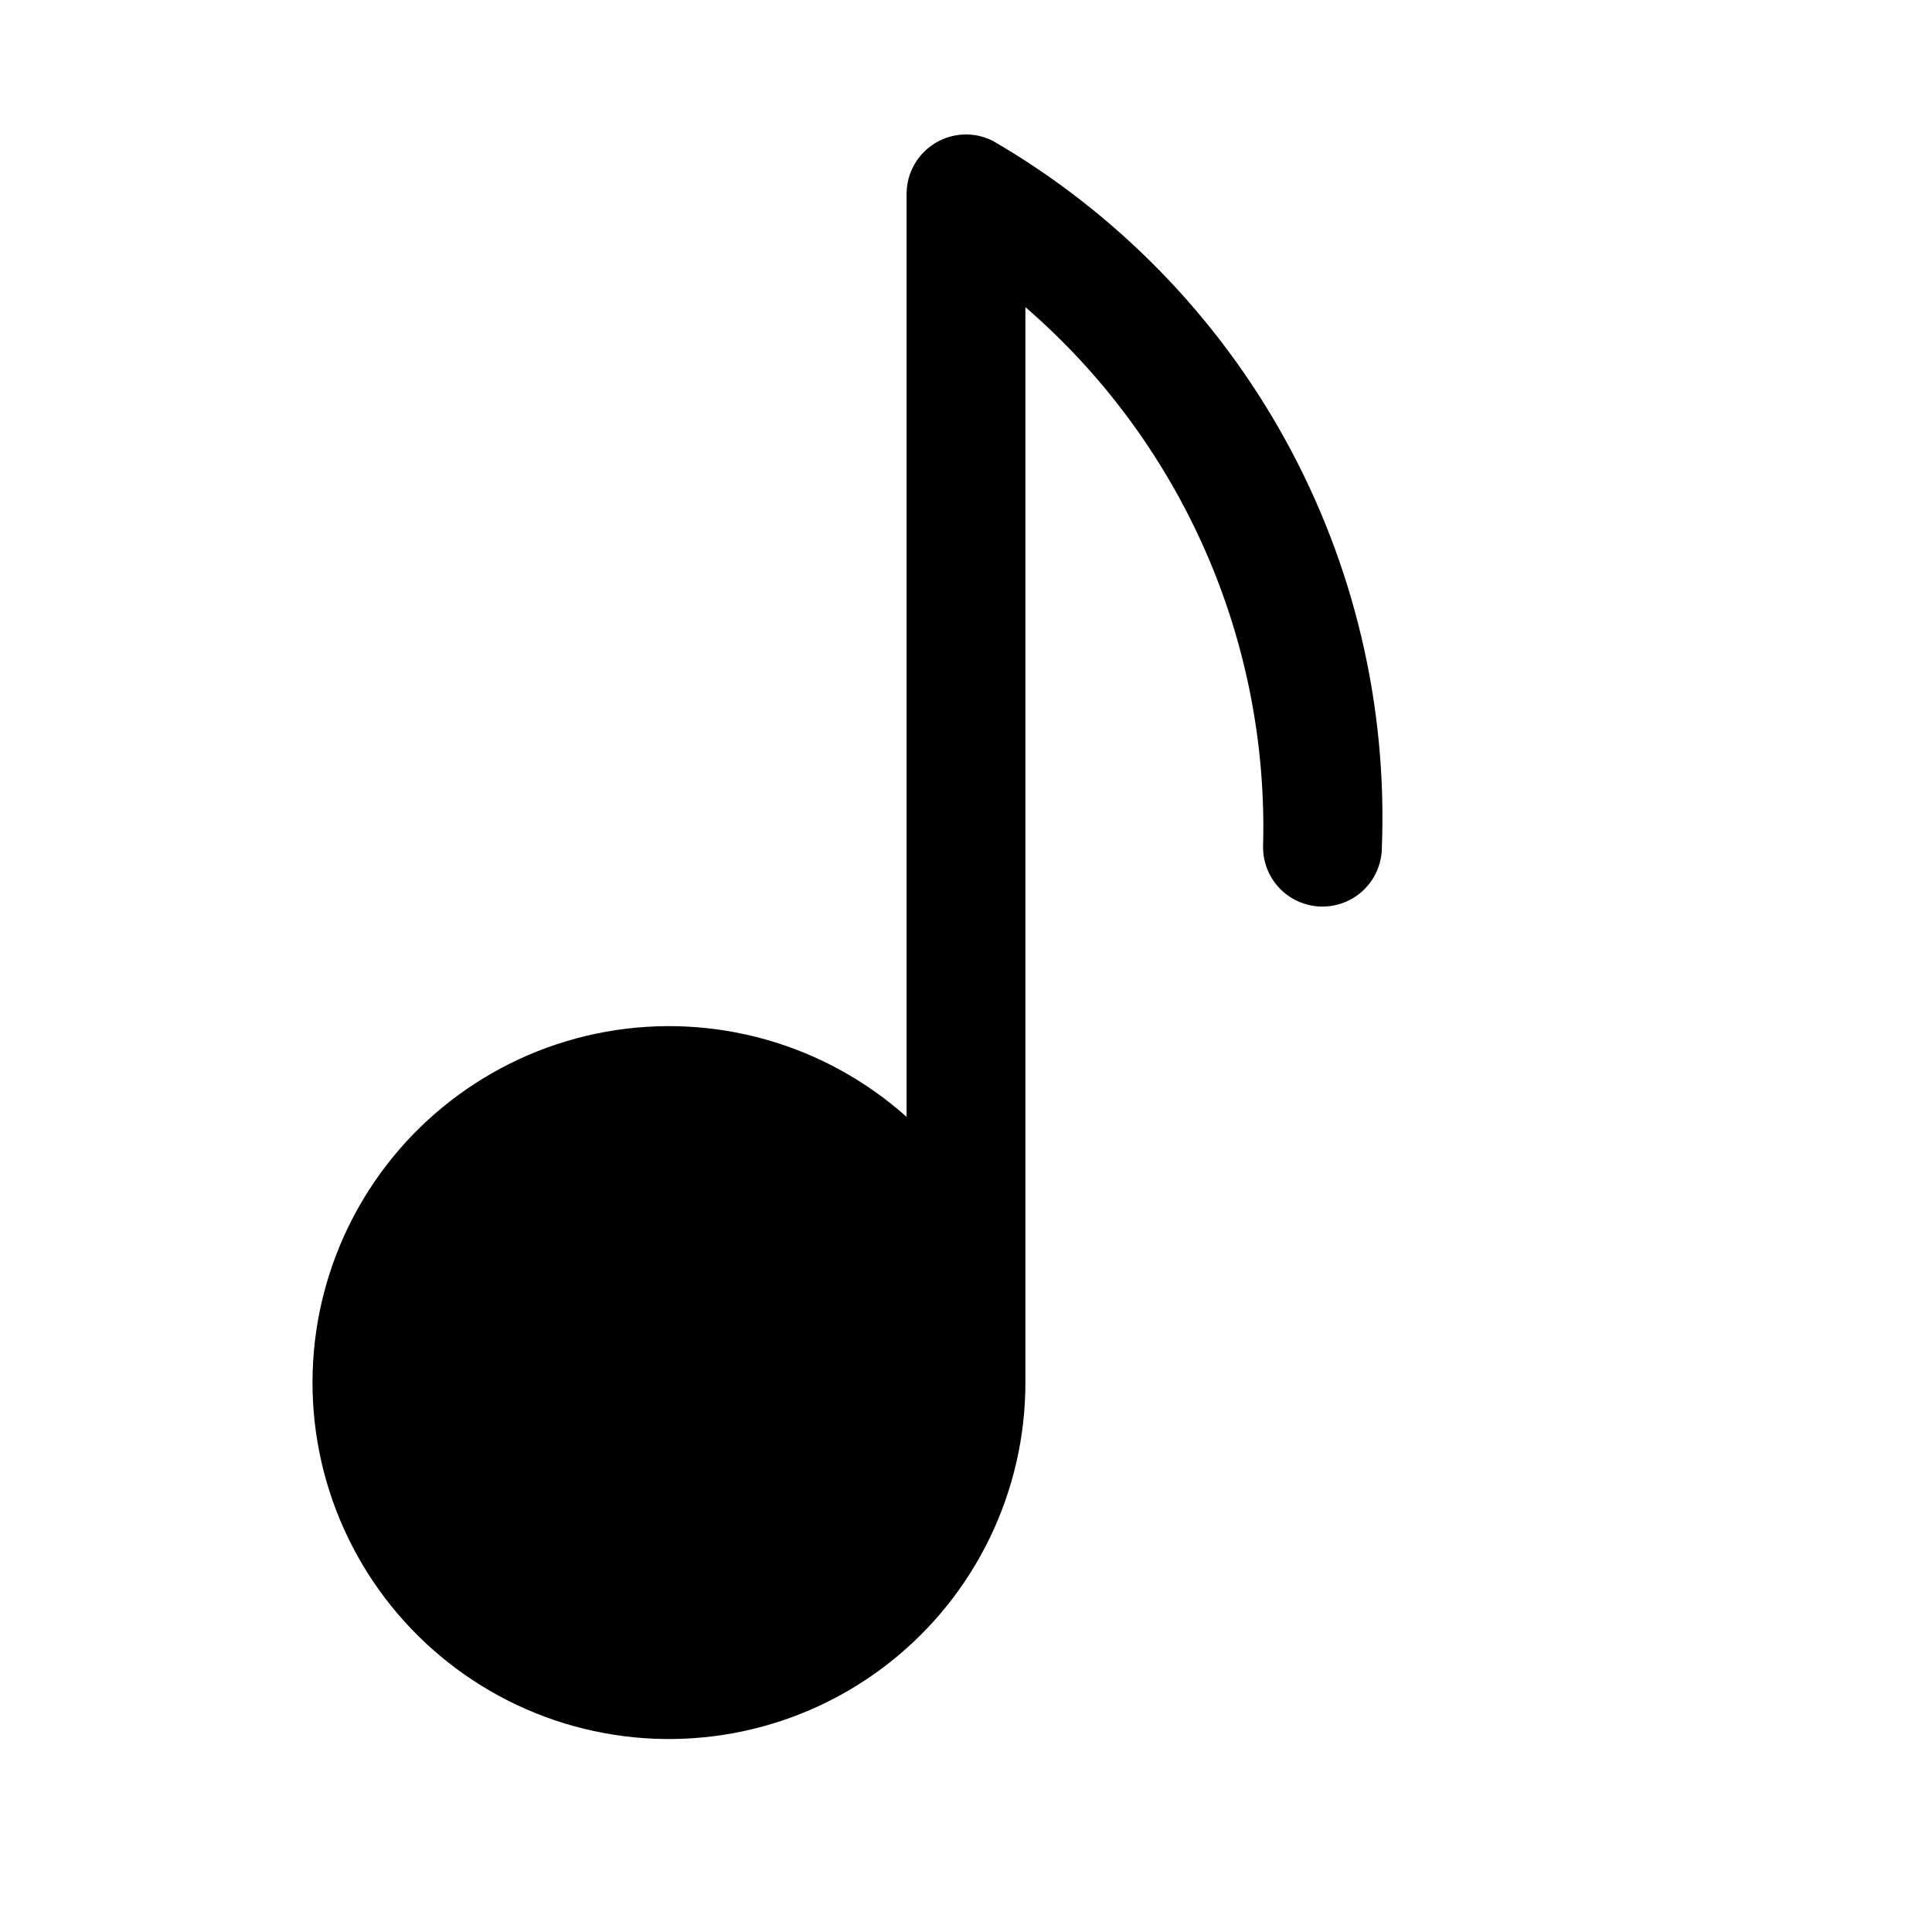 <?xml version="1.0" encoding="UTF-8"?>
<!-- Uploaded to: SVG Repo, www.svgrepo.com, Generator: SVG Repo Mixer Tools -->
<svg fill="#000000" width="800px" height="800px" version="1.1" viewBox="144 144 512 512" xmlns="http://www.w3.org/2000/svg">
 <path d="m510.21 368.51c0 5.625-3 10.82-7.871 13.633-4.871 2.812-10.875 2.812-15.746 0s-7.871-8.008-7.871-13.633c0.785-27.035-4.461-53.902-15.352-78.66-10.895-24.754-27.16-46.77-47.625-64.453v284.81c0.059 29.07-13.27 56.551-36.141 74.5-22.867 17.949-52.727 24.367-80.949 17.406-28.227-6.965-51.672-26.535-63.57-53.062-11.895-26.527-10.914-57.051 2.66-82.762 13.574-25.707 38.23-43.73 66.844-48.867 28.613-5.137 58 3.188 79.668 22.566v-244.66c0.016-5.457 2.859-10.516 7.508-13.367 4.652-2.856 10.449-3.098 15.32-0.645 32.578 18.887 59.395 46.293 77.562 79.277 18.168 32.98 27.008 70.293 25.562 107.92z"/>
</svg>